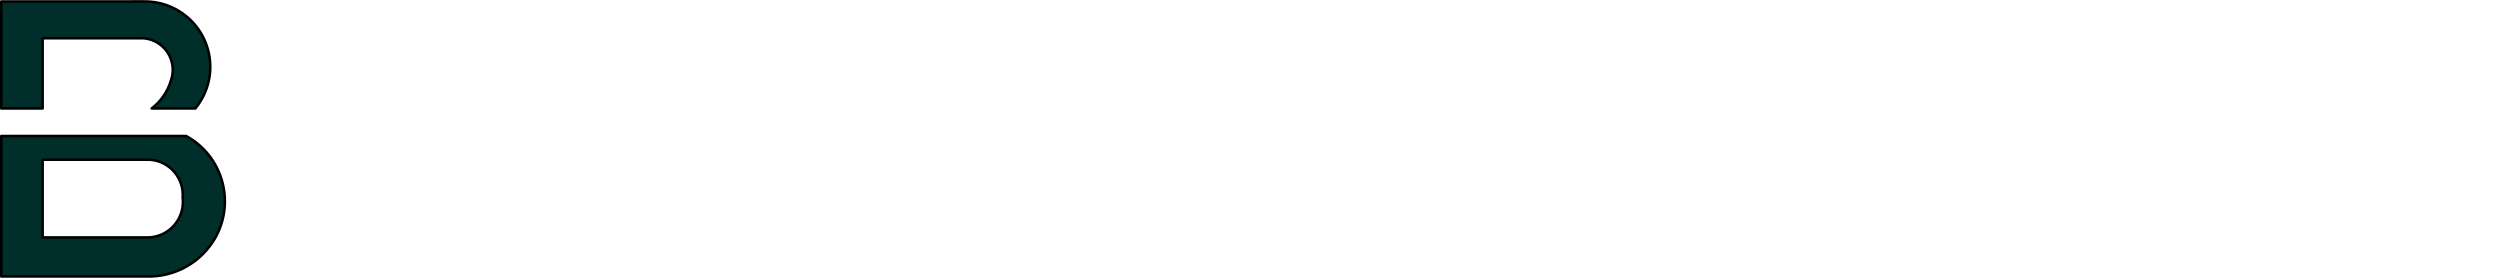 <?xml version="1.0" encoding="utf-8"?>
<!-- Generator: Adobe Illustrator 26.5.0, SVG Export Plug-In . SVG Version: 6.00 Build 0)  -->
<svg version="1.1" id="_x30_" xmlns="http://www.w3.org/2000/svg" xmlns:xlink="http://www.w3.org/1999/xlink" x="0px" y="0px"
	 viewBox="0 0 695.82 77.46" style="enable-background:new 0 0 695.82 77.46;" xml:space="preserve">
<style type="text/css">
	.st0{fill:#002E2B;}
	.st1{fill:none;stroke:#000000;stroke-width:0.709;stroke-linecap:round;stroke-linejoin:round;stroke-miterlimit:10;}
</style>
<path class="st0" d="M39.77,0.4L0.35,0.41v29.77h11.52V10.64h27.9c0.87,0.05,1.72,0.23,2.54,0.53c4.57,1.68,6.91,6.75,5.23,11.33
	c-0.92,3.06-2.78,5.76-5.33,7.69h12.15c6.4-7.75,5.3-19.23-2.45-25.62C48.5,1.74,44.19,0.27,39.77,0.4 M51.83,37.86H0.35v39.09
	h40.52c7.9,0.2,15.25-3.99,19.12-10.88c5.55-10,1.94-22.6-8.06-28.15C51.91,37.9,51.87,37.88,51.83,37.86 M50.84,55
	c0.03,0.23,0.05,0.46,0.06,0.69c0.28,5.45-3.91,10.1-9.36,10.38H11.87V44.45h29.67c0.1,0.01,0.2,0.01,0.3,0.02
	C47.23,44.89,51.26,49.61,50.84,55"/>
<path class="st1" d="M39.77,0.4L0.35,0.41v29.77h11.52V10.64h27.9c0.87,0.05,1.72,0.23,2.54,0.53c4.57,1.68,6.91,6.75,5.23,11.33
	c-0.92,3.06-2.78,5.76-5.33,7.69h12.15c6.4-7.75,5.3-19.23-2.45-25.62C48.5,1.74,44.19,0.27,39.77,0.4z M51.83,37.86H0.35v39.09
	h40.52c7.9,0.2,15.25-3.99,19.12-10.88c5.55-10,1.94-22.6-8.06-28.15C51.91,37.9,51.87,37.88,51.83,37.86z M50.84,55
	c0.03,0.23,0.05,0.46,0.06,0.69c0.28,5.45-3.91,10.1-9.36,10.38H11.87V44.45h29.67c0.1,0.01,0.2,0.01,0.3,0.02
	C47.23,44.89,51.26,49.61,50.84,55z"/>
</svg>
